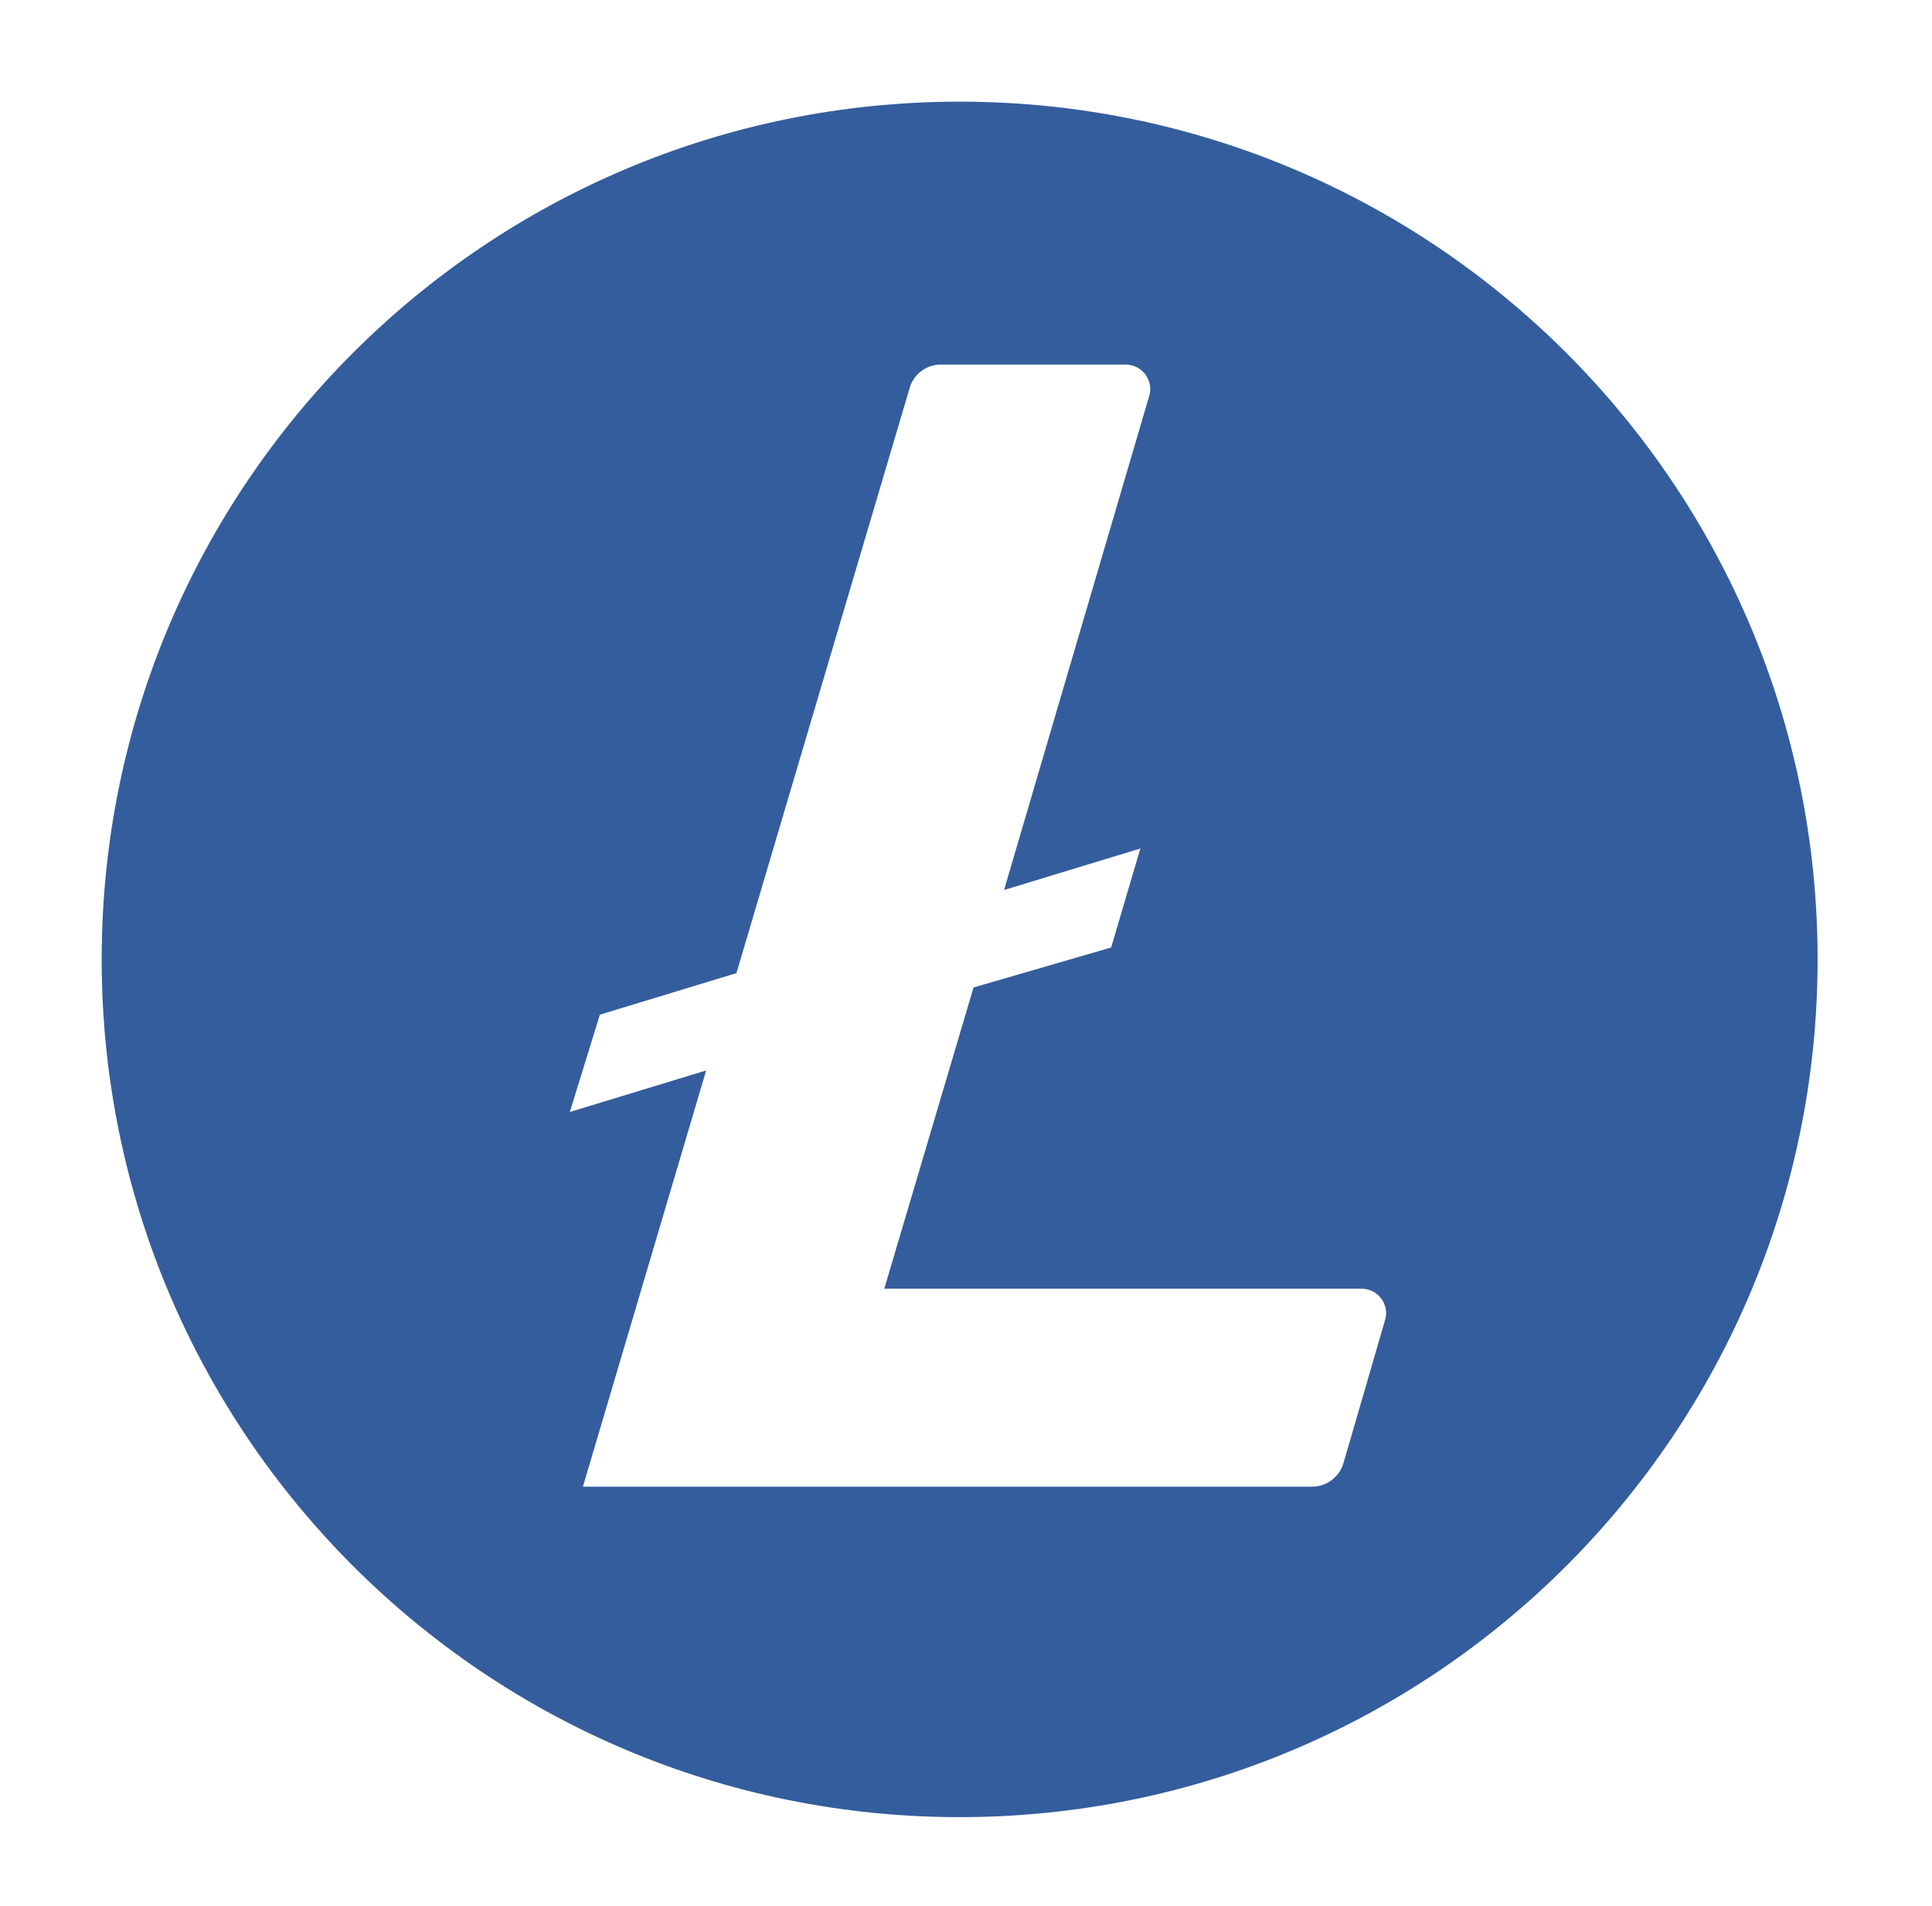 <svg width="76" height="75" viewBox="0 0 76 75" fill="none" xmlns="http://www.w3.org/2000/svg">
<path d="M37.75 4C19.11 4 4 19.11 4 37.75C4 56.39 19.11 71.5 37.75 71.5C56.39 71.5 71.5 56.39 71.5 37.75C71.5 19.11 56.39 4 37.75 4ZM38.295 38.86L34.786 50.706H53.563C54.093 50.706 54.526 51.139 54.526 51.674C54.526 51.765 54.51 51.852 54.485 51.939L52.85 57.566C52.692 58.116 52.183 58.498 51.608 58.498H22.93L27.778 42.12L22.416 43.754L23.597 39.925L28.97 38.29L35.779 15.281C35.932 14.725 36.436 14.344 37.011 14.344H44.279C44.809 14.344 45.242 14.771 45.247 15.301C45.247 15.393 45.236 15.479 45.211 15.566L39.497 35.02L44.86 33.386L43.709 37.282L38.295 38.855V38.86Z" fill="#345D9D"/>
</svg>
